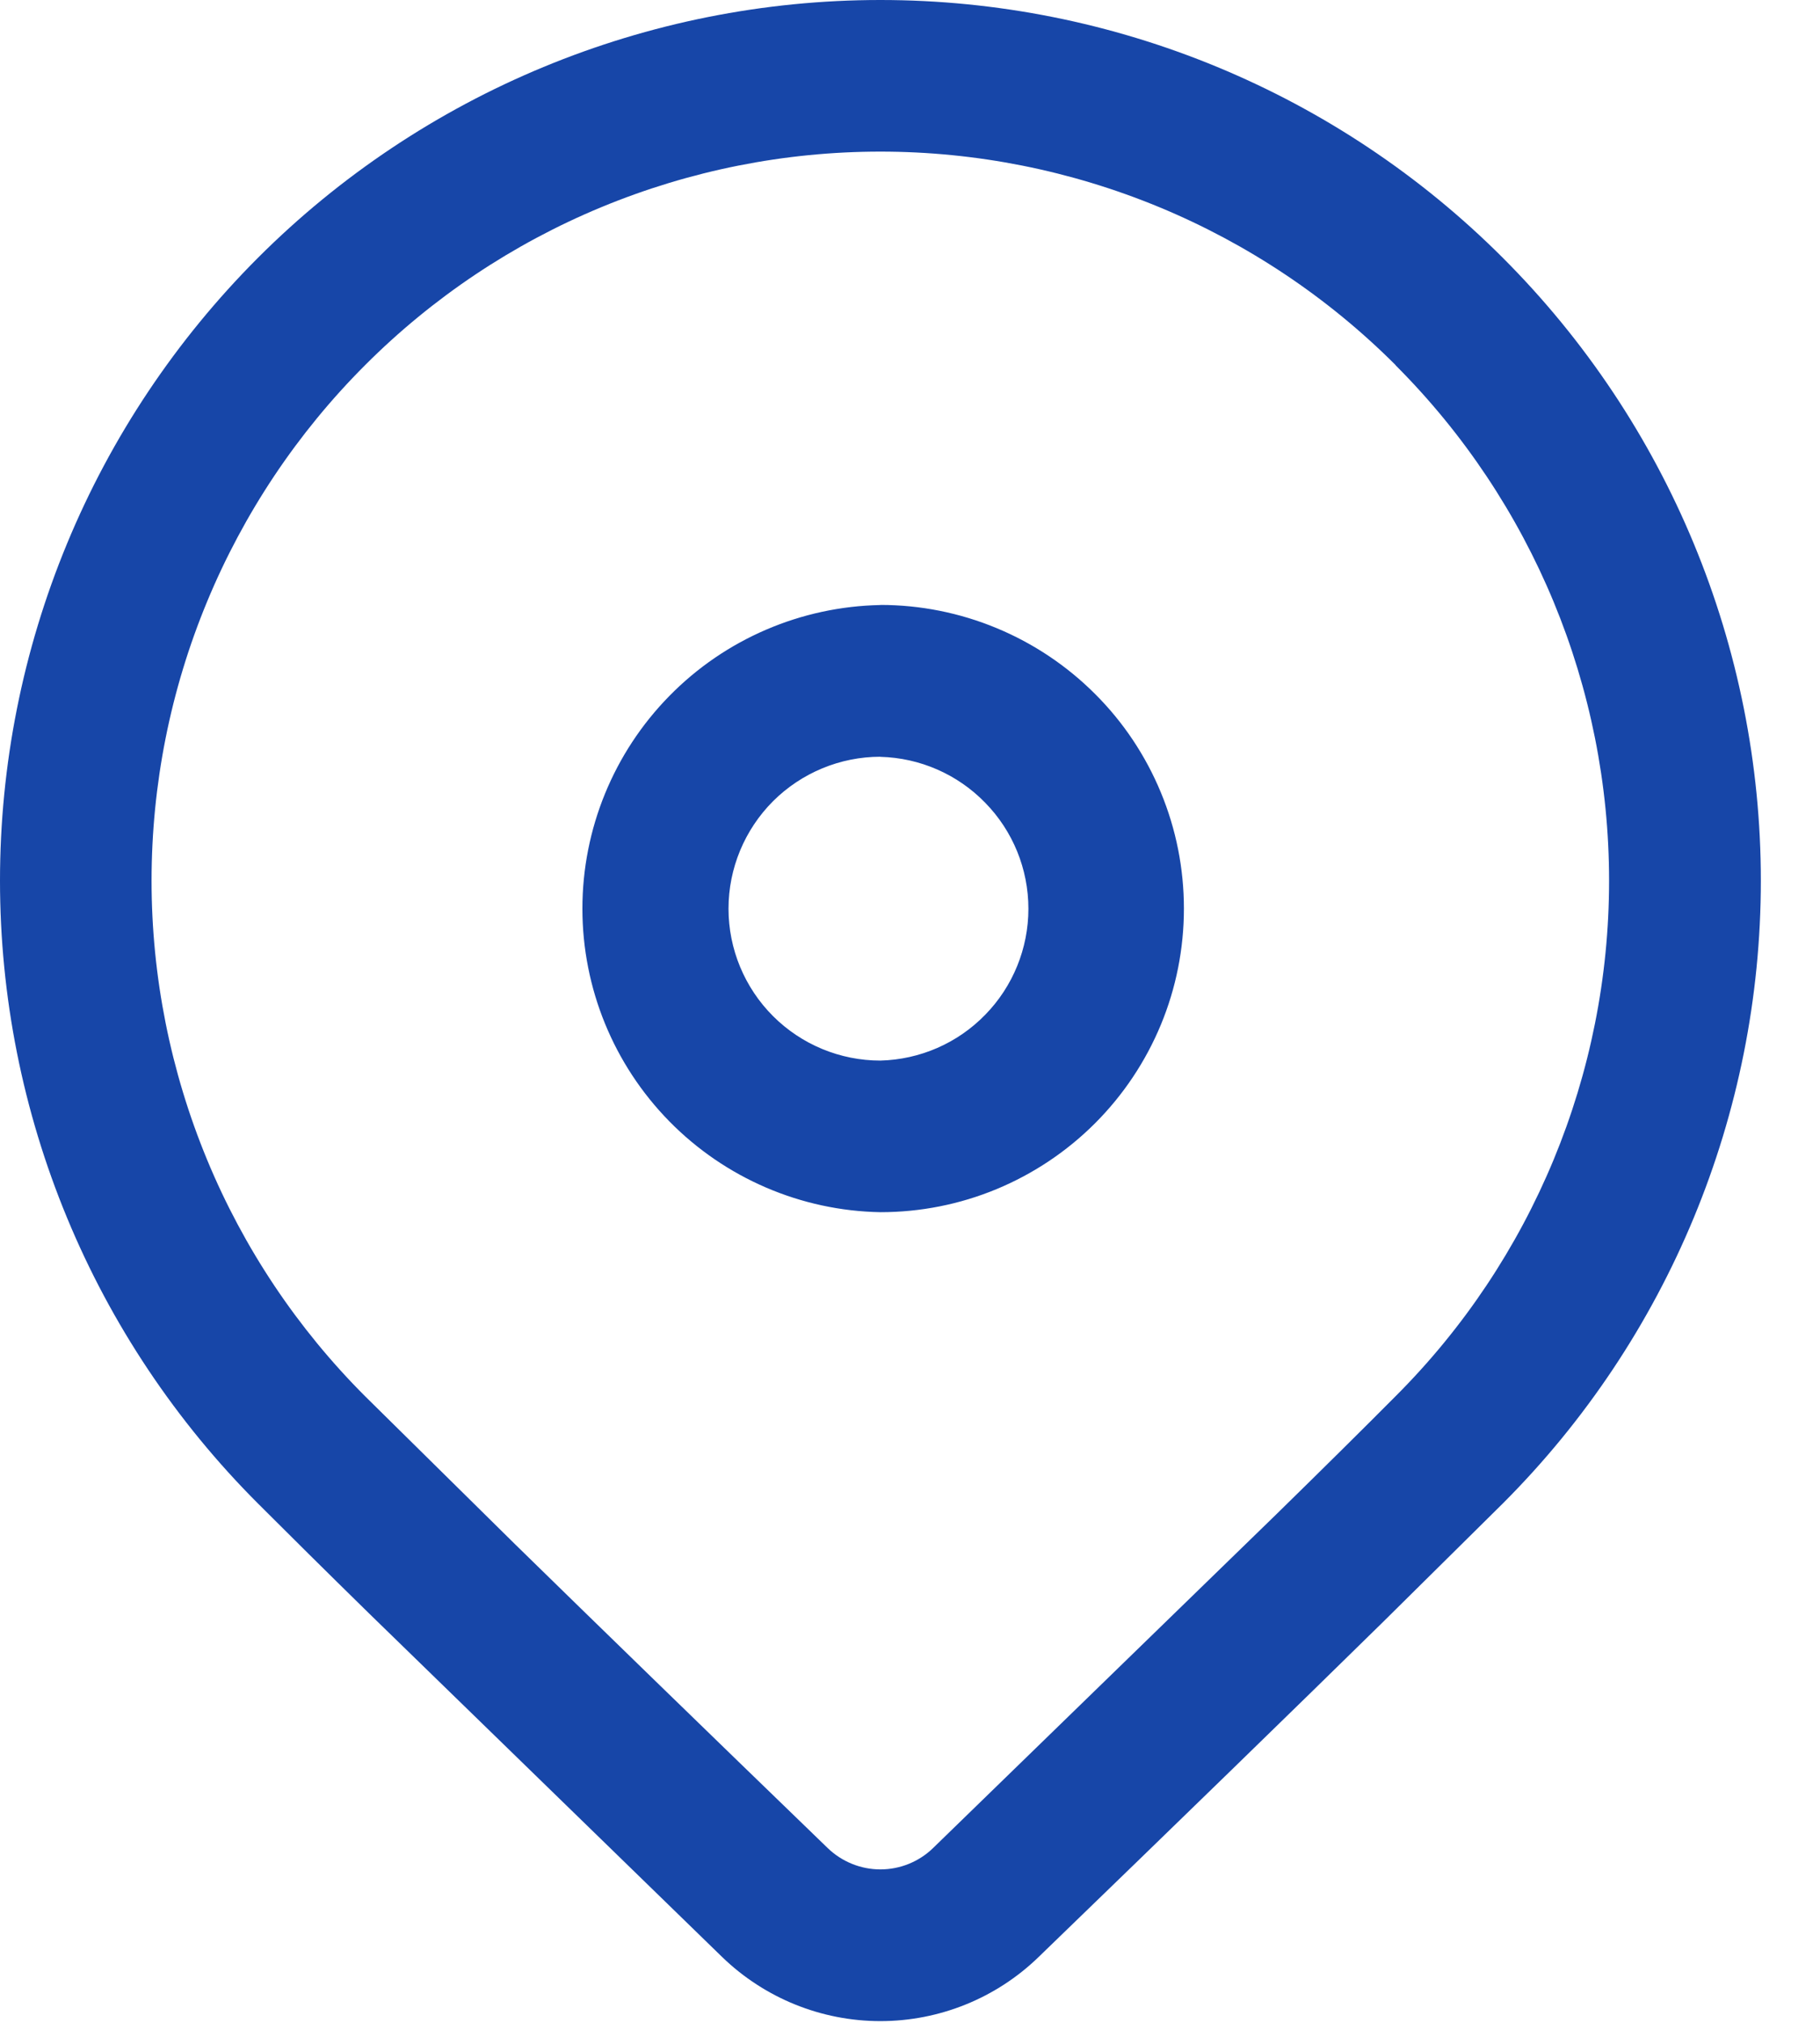 <?xml version="1.0" encoding="UTF-8"?> <svg xmlns="http://www.w3.org/2000/svg" width="18" height="20" viewBox="0 0 18 20" fill="none"><path d="M2.55 2.55C4.183 0.917 6.398 0 8.707 0C11.017 0 13.232 0.917 14.864 2.55C16.497 4.183 17.415 6.398 17.415 8.707C17.415 11.017 16.497 13.231 14.864 14.864L13.677 16.038C12.803 16.896 11.667 18 10.271 19.35C9.852 19.756 9.291 19.983 8.707 19.983C8.124 19.983 7.563 19.756 7.143 19.35L3.652 15.954C3.213 15.524 2.846 15.16 2.55 14.864C1.742 14.056 1.1 13.096 0.663 12.04C0.225 10.983 0 9.851 0 8.707C0 7.564 0.225 6.432 0.663 5.375C1.1 4.319 1.742 3.359 2.55 2.55ZM13.803 3.61C13.134 2.941 12.339 2.41 11.465 2.048C10.59 1.686 9.653 1.499 8.707 1.499C7.76 1.499 6.823 1.686 5.948 2.048C5.074 2.41 4.279 2.941 3.61 3.611C2.941 4.28 2.41 5.075 2.048 5.949C1.685 6.824 1.499 7.761 1.499 8.708C1.499 9.654 1.686 10.591 2.048 11.466C2.41 12.341 2.941 13.135 3.61 13.804L5.098 15.272C5.917 16.073 6.946 17.073 8.186 18.272C8.326 18.407 8.513 18.483 8.707 18.483C8.902 18.483 9.089 18.407 9.228 18.272L12.623 14.972C13.093 14.512 13.487 14.122 13.803 13.804C15.155 12.453 15.914 10.62 15.914 8.708C15.914 6.797 15.155 4.964 13.803 3.612M8.707 5.981C9.102 5.981 9.492 6.059 9.856 6.21C10.22 6.361 10.551 6.582 10.83 6.861C11.109 7.139 11.33 7.47 11.481 7.835C11.632 8.199 11.709 8.589 11.709 8.983C11.709 9.378 11.632 9.768 11.481 10.132C11.33 10.496 11.109 10.827 10.83 11.106C10.551 11.385 10.22 11.606 9.856 11.757C9.492 11.908 9.102 11.985 8.707 11.985C7.921 11.971 7.171 11.648 6.62 11.087C6.069 10.526 5.76 9.771 5.76 8.984C5.76 8.197 6.069 7.442 6.62 6.881C7.171 6.319 7.921 5.997 8.707 5.982M8.707 7.482C8.309 7.482 7.927 7.641 7.645 7.922C7.364 8.204 7.205 8.586 7.205 8.984C7.205 9.383 7.364 9.765 7.645 10.046C7.927 10.328 8.309 10.486 8.707 10.486C9.099 10.476 9.471 10.314 9.744 10.033C10.018 9.753 10.171 9.376 10.171 8.985C10.171 8.593 10.018 8.217 9.744 7.937C9.471 7.656 9.099 7.493 8.707 7.483" fill="#1746A8"></path></svg> 